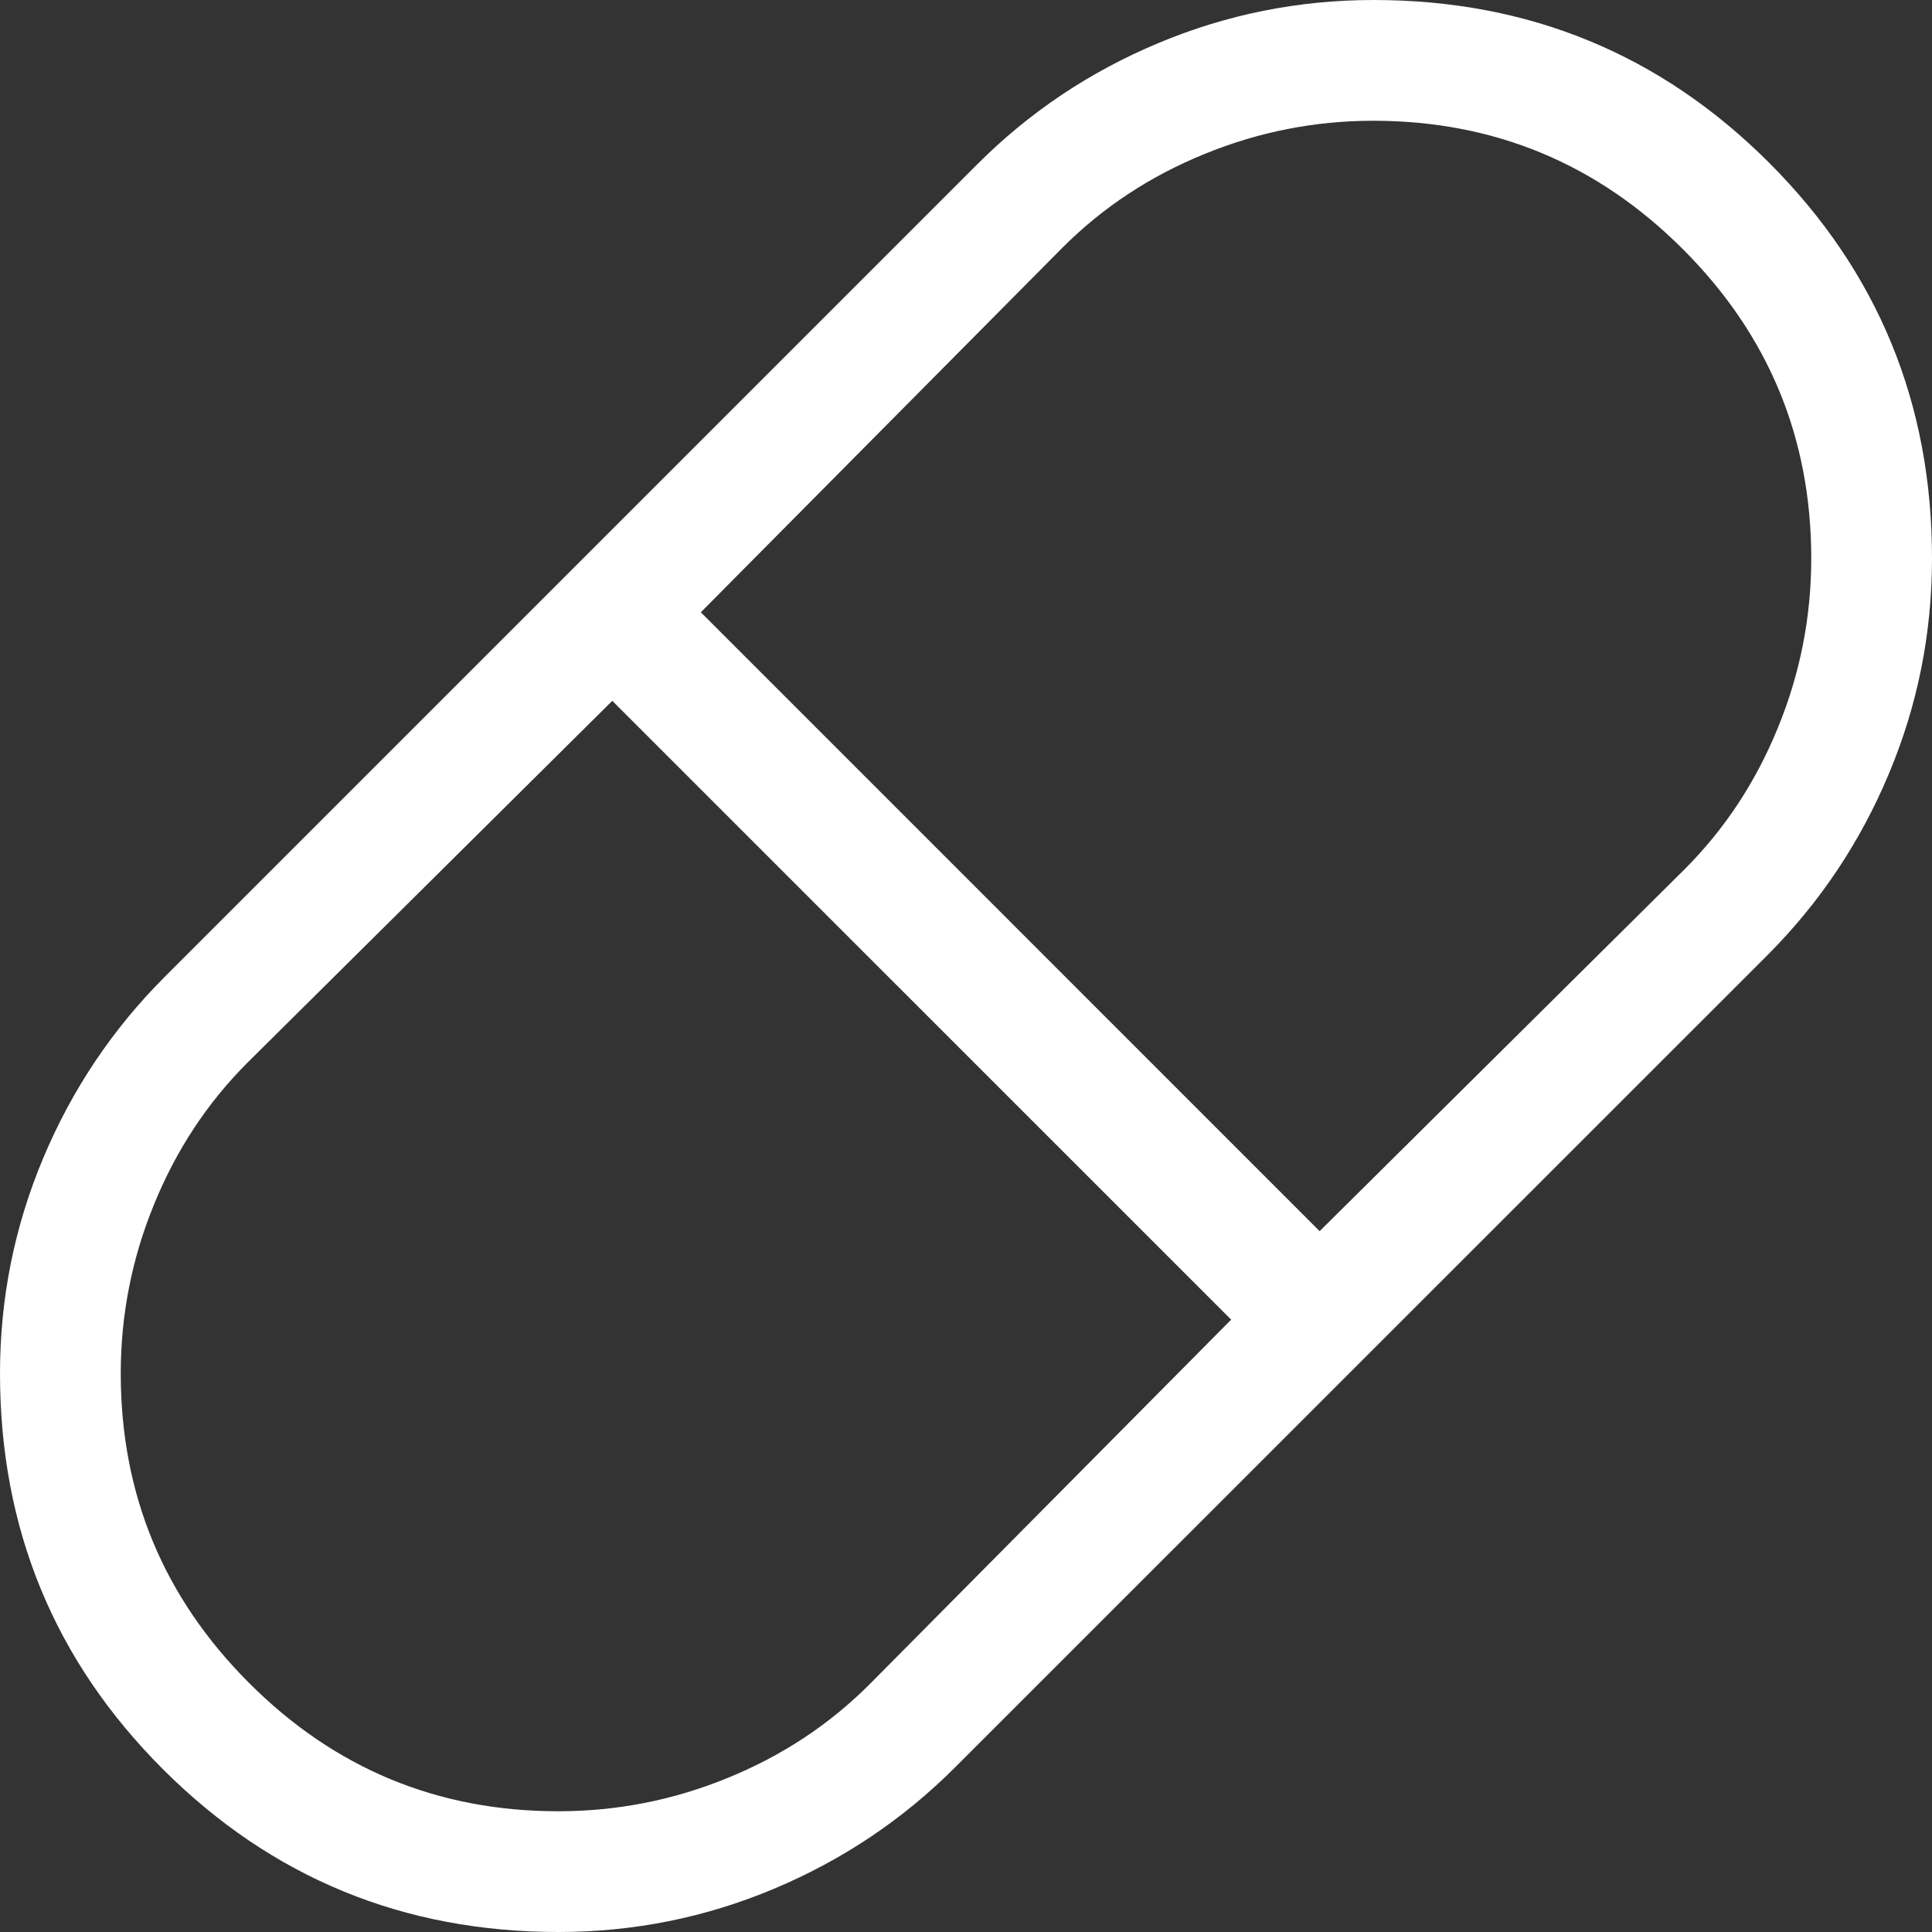 <svg width="24" height="24" viewBox="0 0 24 24" fill="none" xmlns="http://www.w3.org/2000/svg">
<rect x="0" y="0" width="24" height="24" fill="#333333" stroke="none"/>
<g clip-path="url(#clip0_1766_9072)">
<path d="M6.938 24C5.011 24 3.373 23.326 2.023 21.977C0.674 20.628 0 18.989 0 17.062C0 16.13 0.179 15.238 0.537 14.386C0.895 13.534 1.397 12.785 2.043 12.138L12.138 2.043C12.784 1.396 13.533 0.894 14.385 0.537C15.238 0.179 16.131 0 17.064 0C18.991 0 20.629 0.674 21.978 2.023C23.327 3.373 24.001 5.011 24 6.938C24 7.87 23.821 8.763 23.463 9.615C23.106 10.466 22.605 11.215 21.959 11.862L11.862 21.957C11.216 22.603 10.467 23.105 9.615 23.463C8.763 23.821 7.87 24 6.938 24ZM16.393 15.294L20.925 10.8C21.425 10.3 21.812 9.713 22.087 9.037C22.363 8.363 22.5 7.662 22.5 6.938C22.5 5.438 21.968 4.157 20.905 3.095C19.843 2.033 18.561 1.501 17.062 1.5C16.337 1.5 15.637 1.637 14.963 1.913C14.287 2.188 13.7 2.575 13.2 3.075L8.706 7.606L16.393 15.294ZM6.938 22.5C7.662 22.5 8.363 22.363 9.037 22.087C9.713 21.812 10.3 21.425 10.8 20.925L15.294 16.393L7.606 8.706L3.075 13.2C2.575 13.7 2.188 14.287 1.913 14.963C1.637 15.637 1.5 16.337 1.5 17.062C1.5 18.562 2.031 19.844 3.095 20.907C4.157 21.97 5.439 22.501 6.938 22.5Z" fill="white"/>
</g>
<defs>
<clipPath id="clip0_1766_9072">
<rect width="24" height="24" fill="white"/>
</clipPath>
</defs>
</svg>

